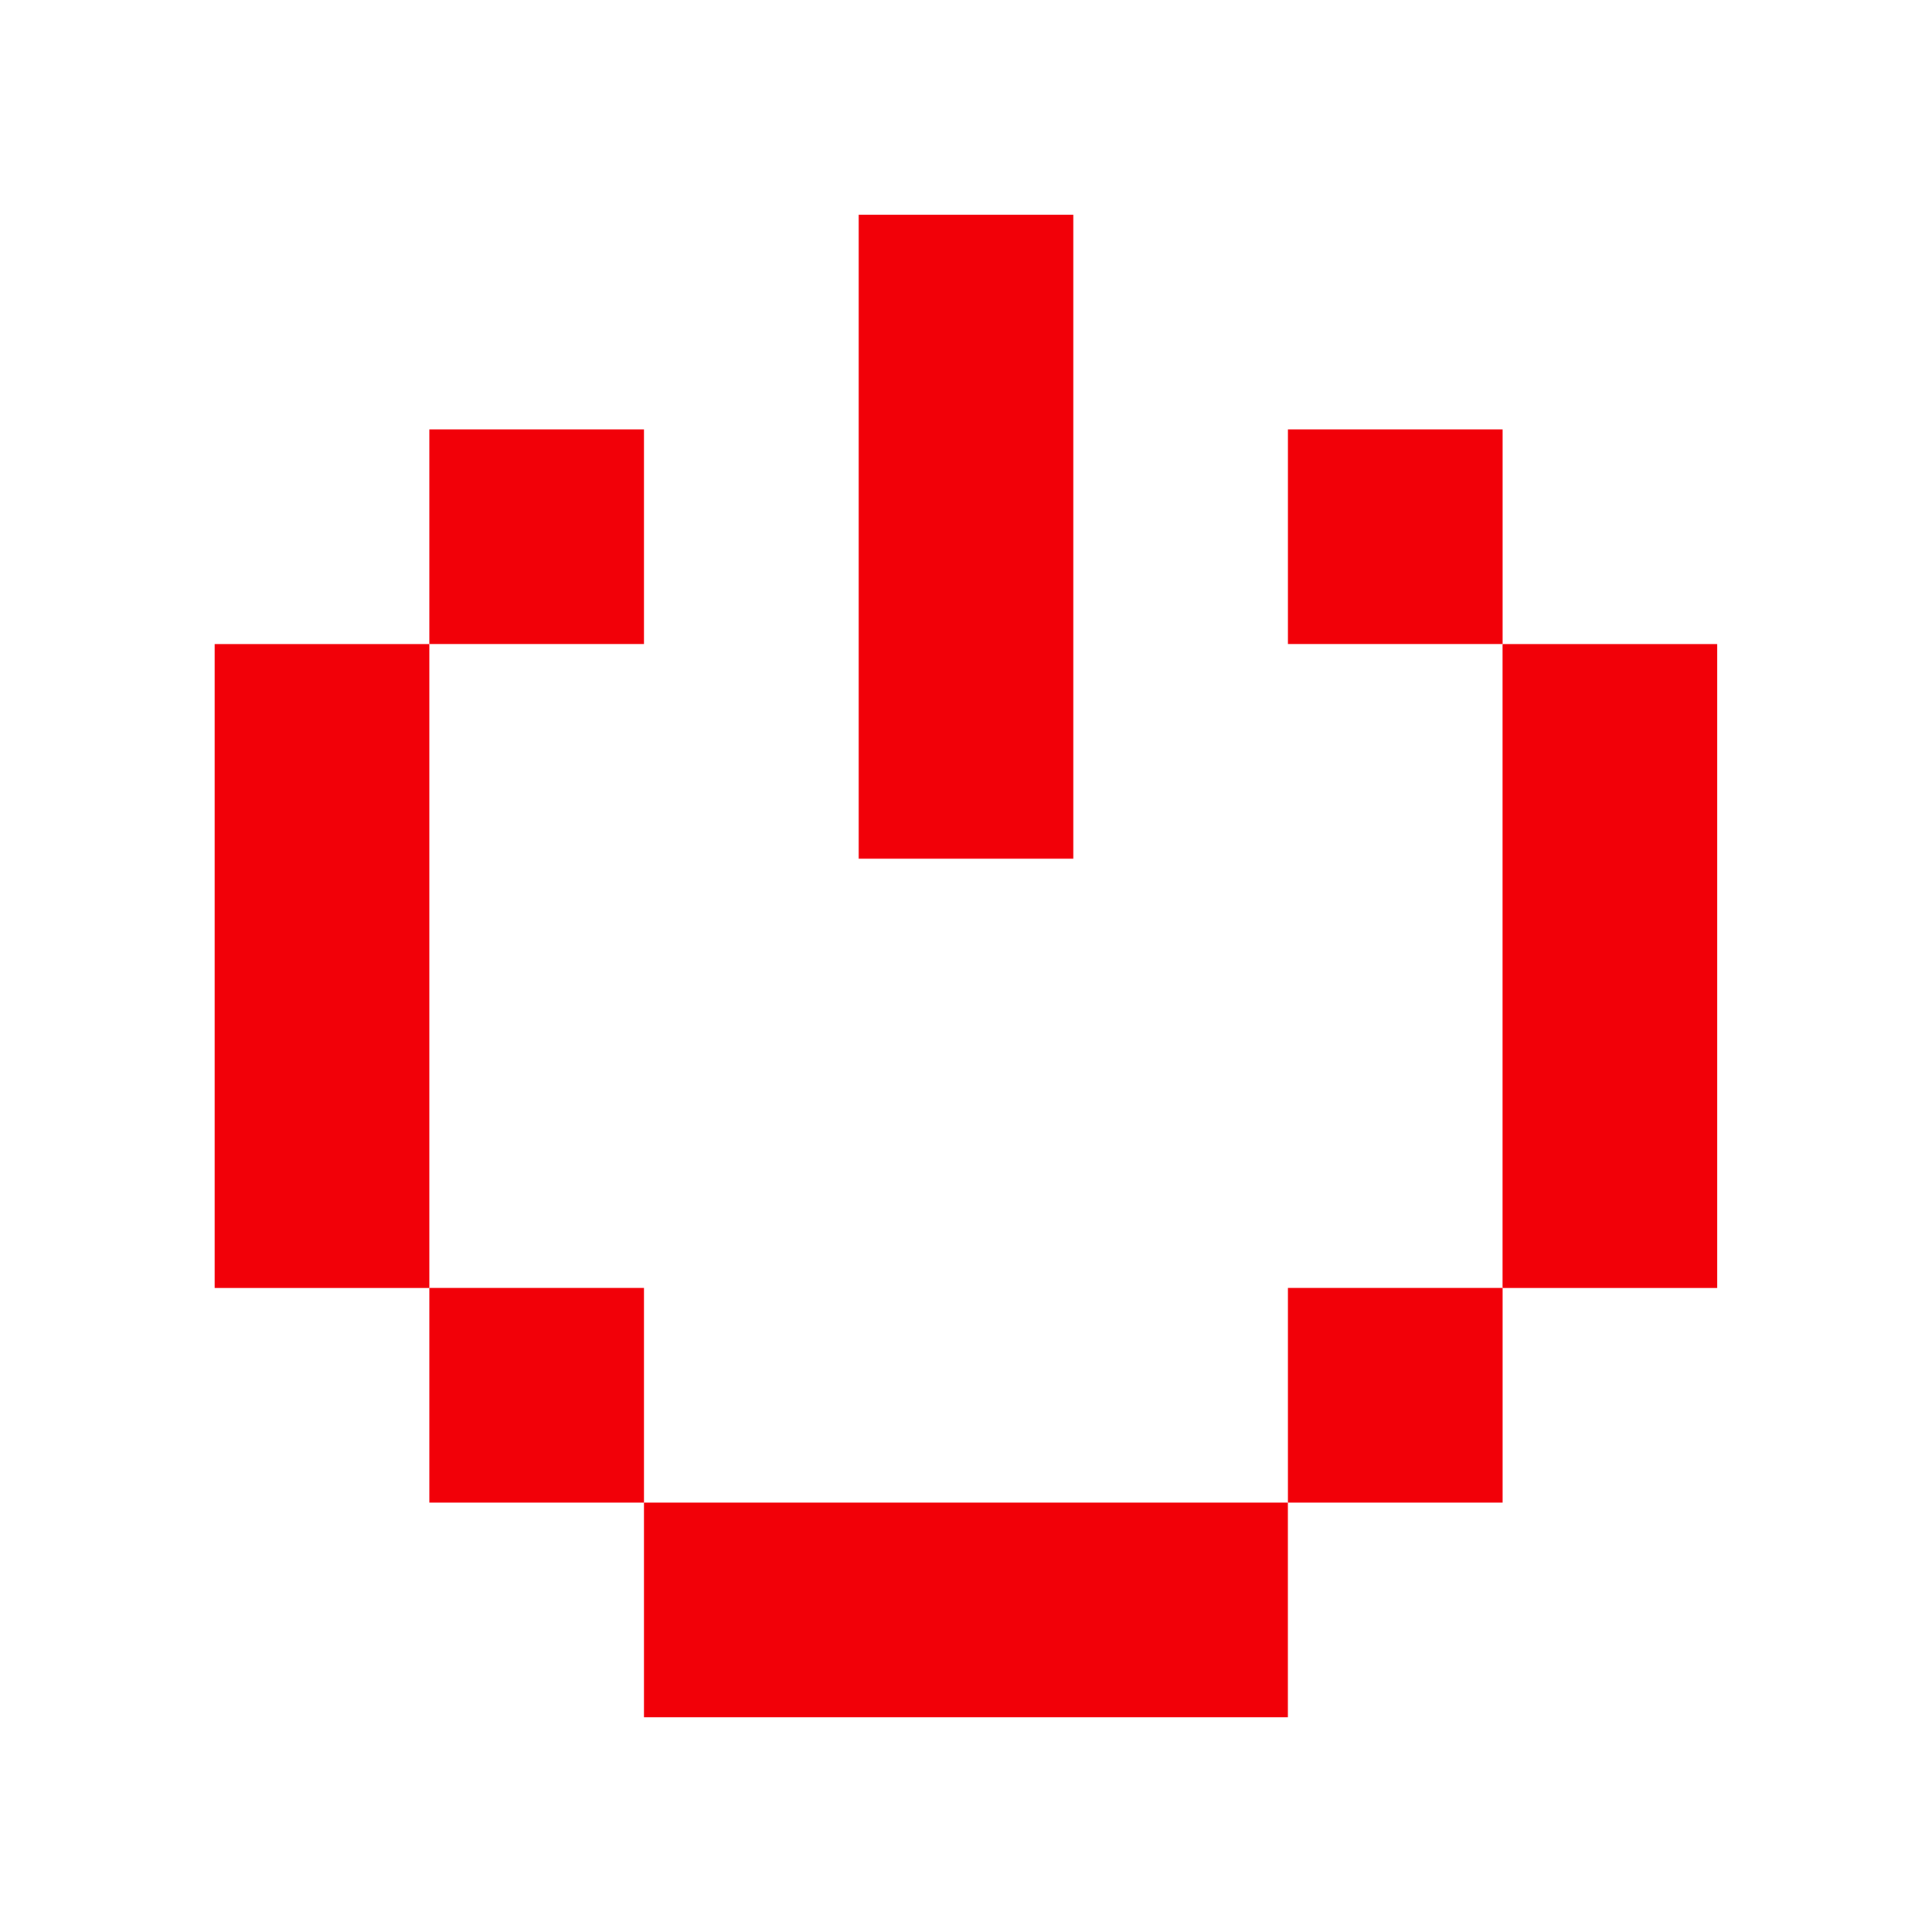 <svg xmlns="http://www.w3.org/2000/svg" fill="none" viewBox="0 0 34 34" height="34" width="34">
<g clip-path="url(#clip0_322_1184)">
<path fill="#F20008" d="M11.332 7.556H7.555V11.333H11.332V7.556Z"></path>
<path fill="#F20008" d="M11.332 22.666H7.555V26.444H11.332V22.666Z"></path>
<path fill="#F20008" d="M26.444 7.556H22.666V11.333H26.444V7.556Z"></path>
<path fill="#F20008" d="M26.444 22.666H22.666V26.444H26.444V22.666Z"></path>
<path fill="#F20008" d="M18.889 3.778H15.111V15.111H18.889V3.778Z"></path>
<path fill="#F20008" d="M7.555 11.334H3.777V22.667H7.555V11.334Z"></path>
<path fill="#F20008" d="M30.221 11.334H26.443V22.667H30.221V11.334Z"></path>
<path fill="#F20008" d="M22.665 26.444H11.332V30.222H22.665V26.444Z"></path>
</g>
<defs>
<clipPath id="clip0_322_1184">
<rect fill="white" height="34" width="34"></rect>
</clipPath>
</defs>
</svg>
